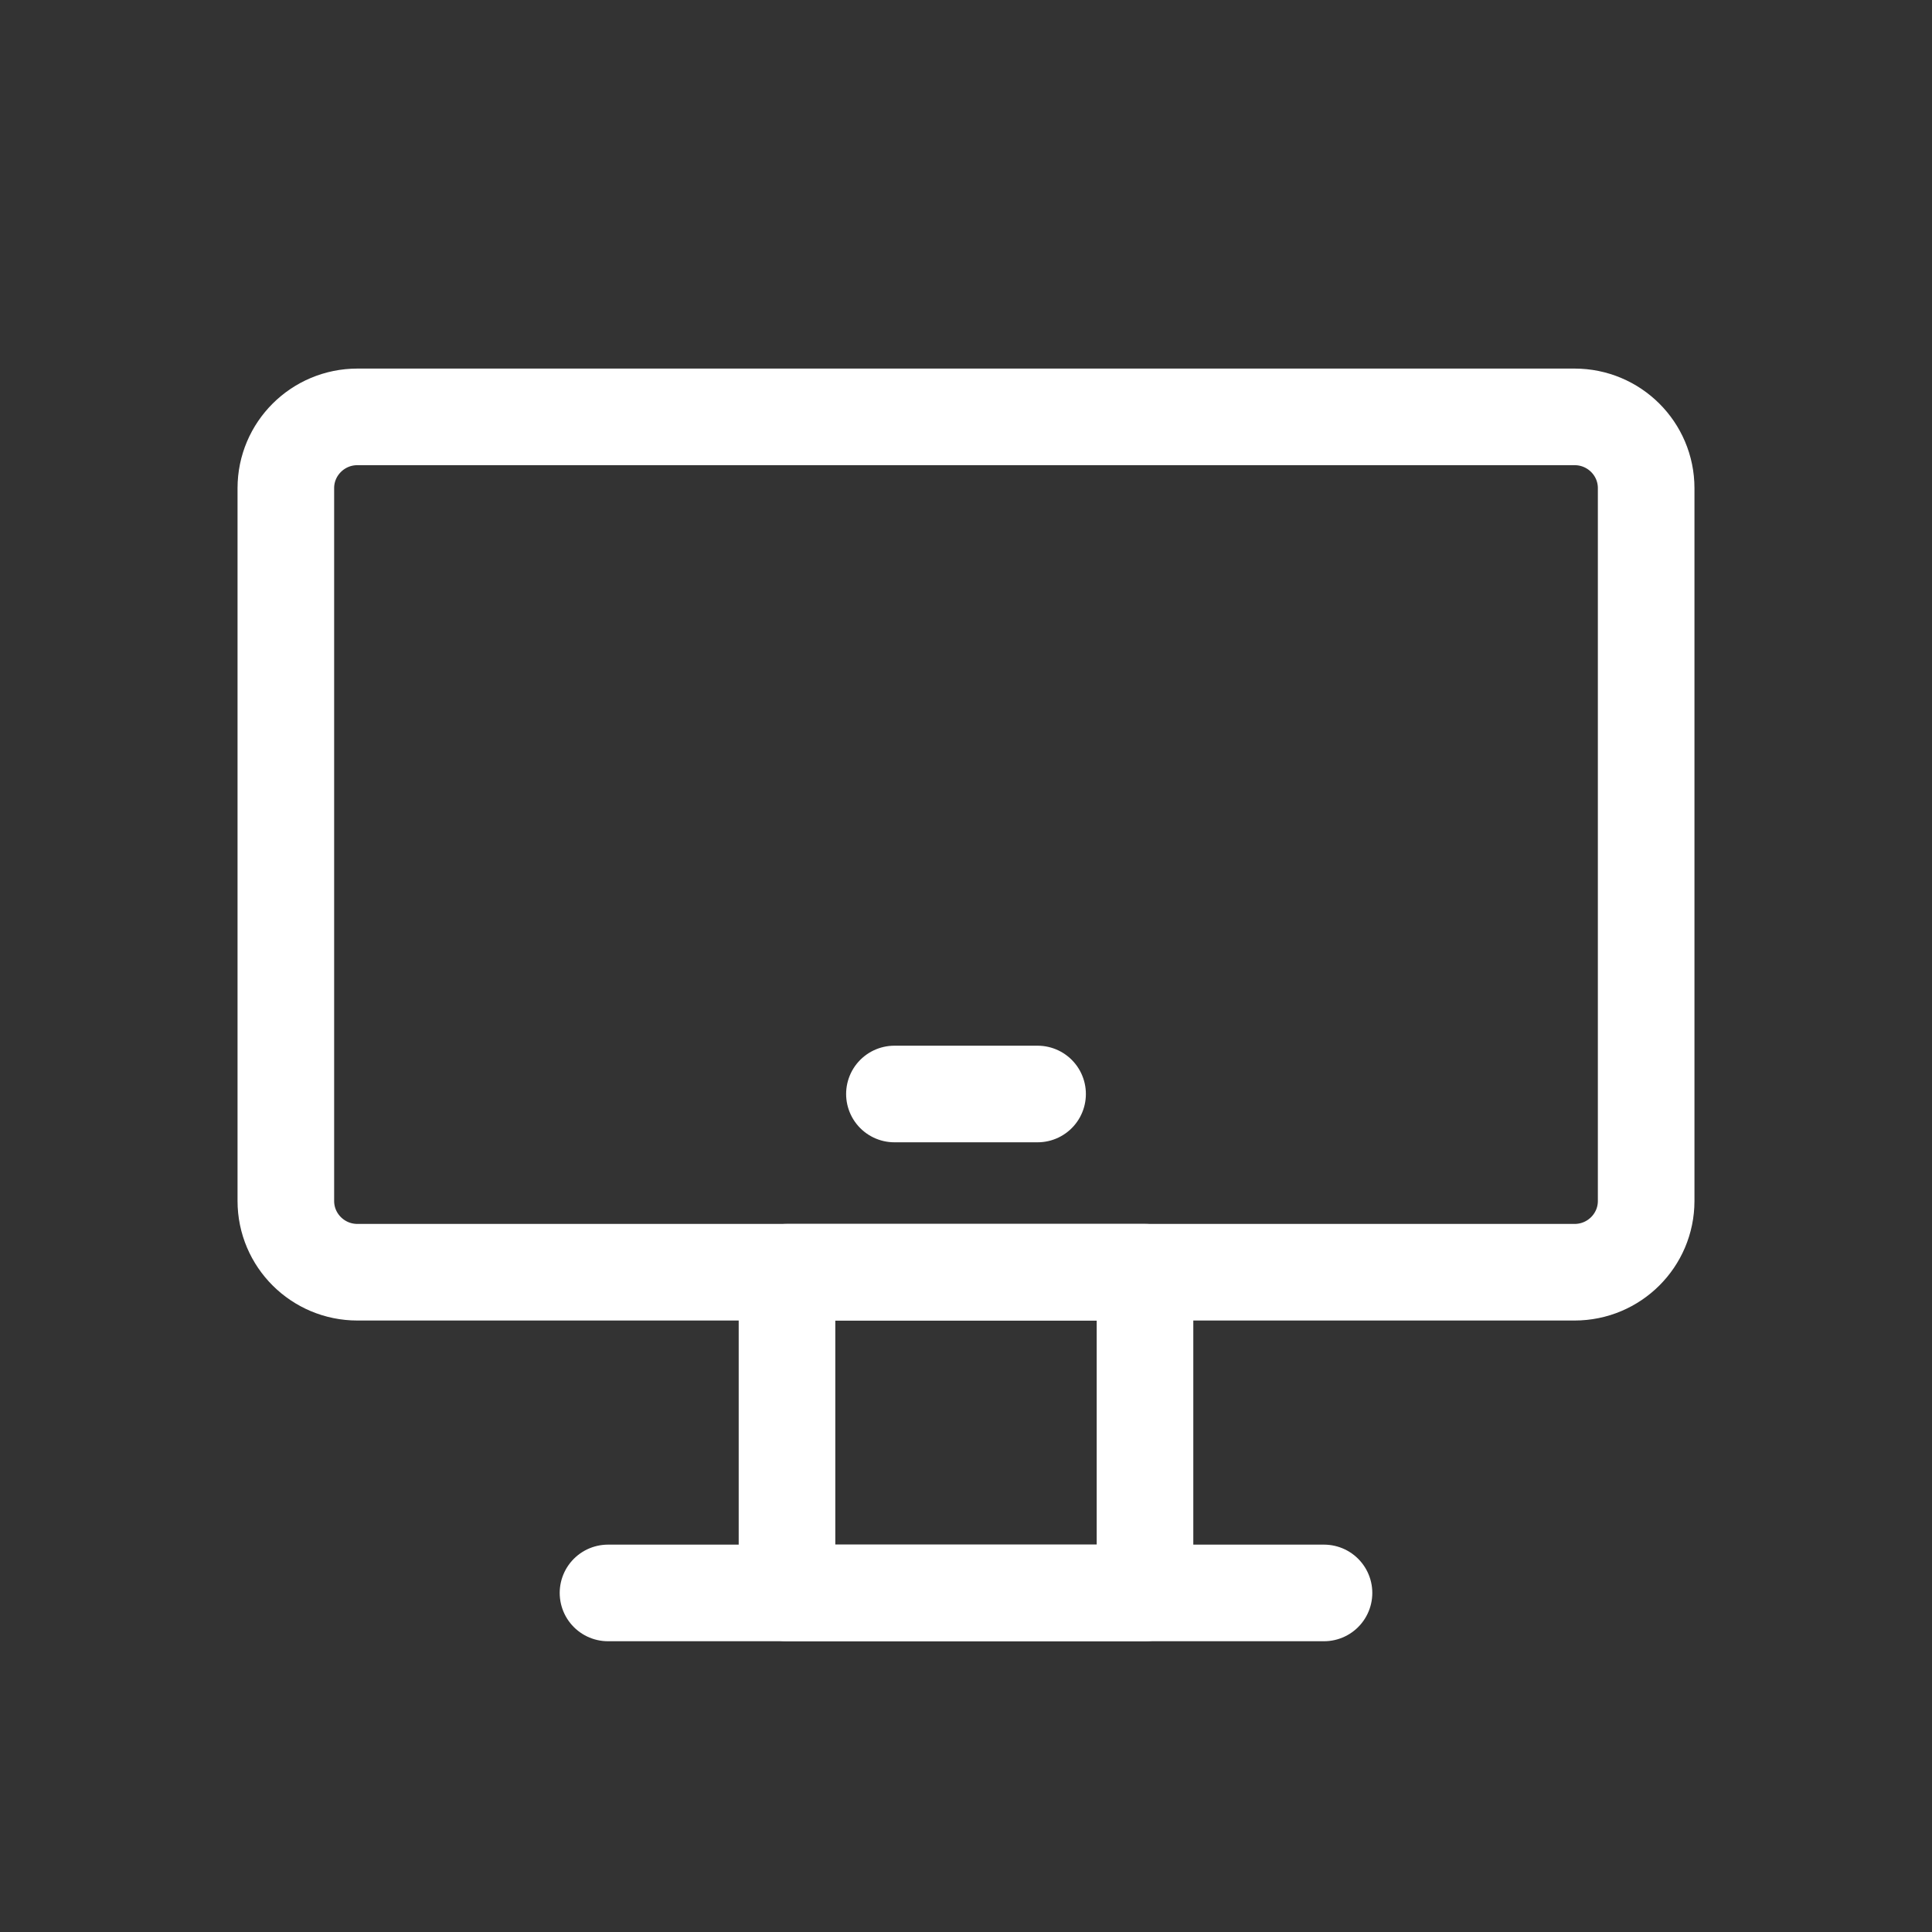 <?xml version="1.0" encoding="UTF-8"?> <svg xmlns="http://www.w3.org/2000/svg" width="40" height="40" viewBox="0 0 40 40" fill="none"><rect x="0" y="0" width="40" height="40" fill="#333333" stroke="none"/><path d="M23.706 26.34H16.294V32.98H23.706V26.34Z" stroke="white" stroke-width="2" stroke-linecap="round" stroke-linejoin="round"></path><path d="M32.6 8.631H7.4C6.581 8.631 5.918 9.292 5.918 10.107V24.864C5.918 25.679 6.581 26.34 7.4 26.34H32.6C33.419 26.34 34.082 25.679 34.082 24.864V10.107C34.082 9.292 33.419 8.631 32.6 8.631Z" stroke="white" stroke-width="2"></path><path d="M18.518 22.65H21.482" stroke="white" stroke-width="2" stroke-linecap="round" stroke-linejoin="round"></path><path d="M12.588 32.98H27.412" stroke="white" stroke-width="2" stroke-linecap="round" stroke-linejoin="round"></path></svg> 